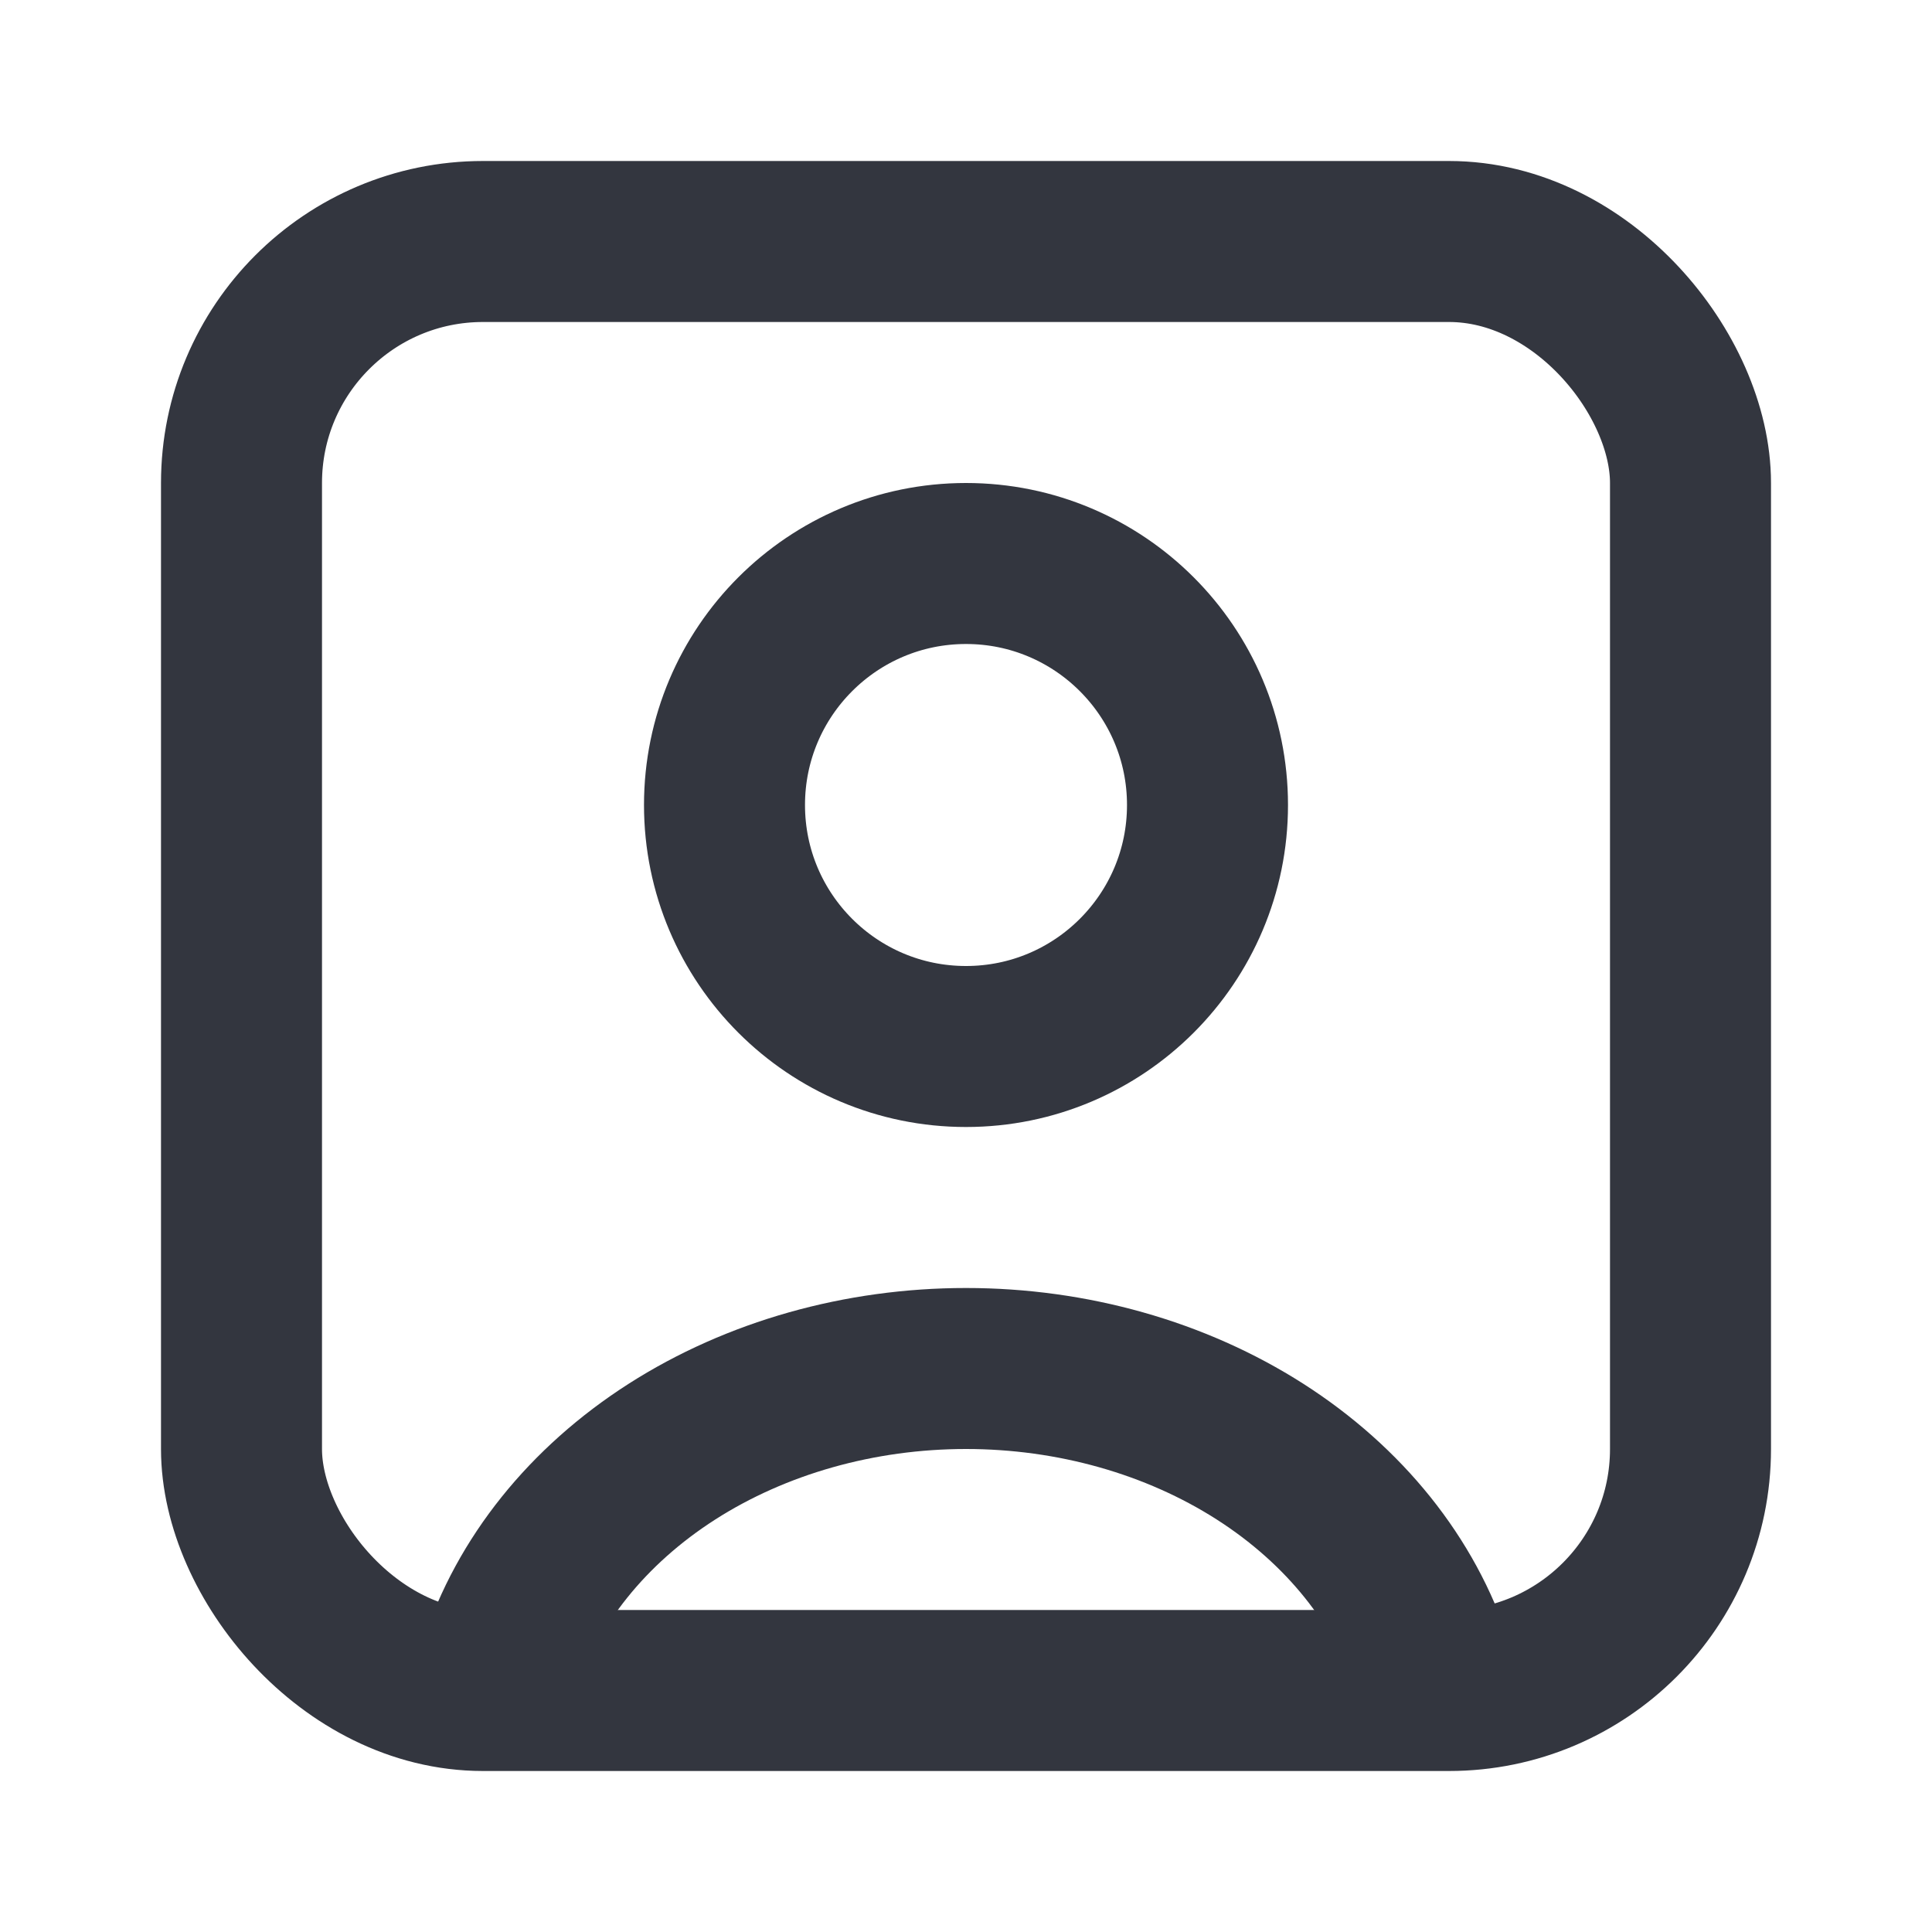 <?xml version="1.0" encoding="utf-8"?><!-- Скачано с сайта svg4.ru / Downloaded from svg4.ru -->
<svg width="800px" height="800px" viewBox="0 0 24 24" fill="none" xmlns="http://www.w3.org/2000/svg">
<path d="M17.796 20.706C17.454 19.643 16.7 18.703 15.653 18.033C14.605 17.363 13.321 17 12 17C10.679 17 9.395 17.363 8.347 18.033C7.3 18.703 6.546 19.643 6.204 20.706" stroke="#33363F" stroke-width="2"/>
<circle cx="12" cy="10" r="3" stroke="#33363F" stroke-width="2" stroke-linecap="round"/>
<rect x="3" y="3" width="18" height="18" rx="3" stroke="#33363F" stroke-width="2"/>
</svg>